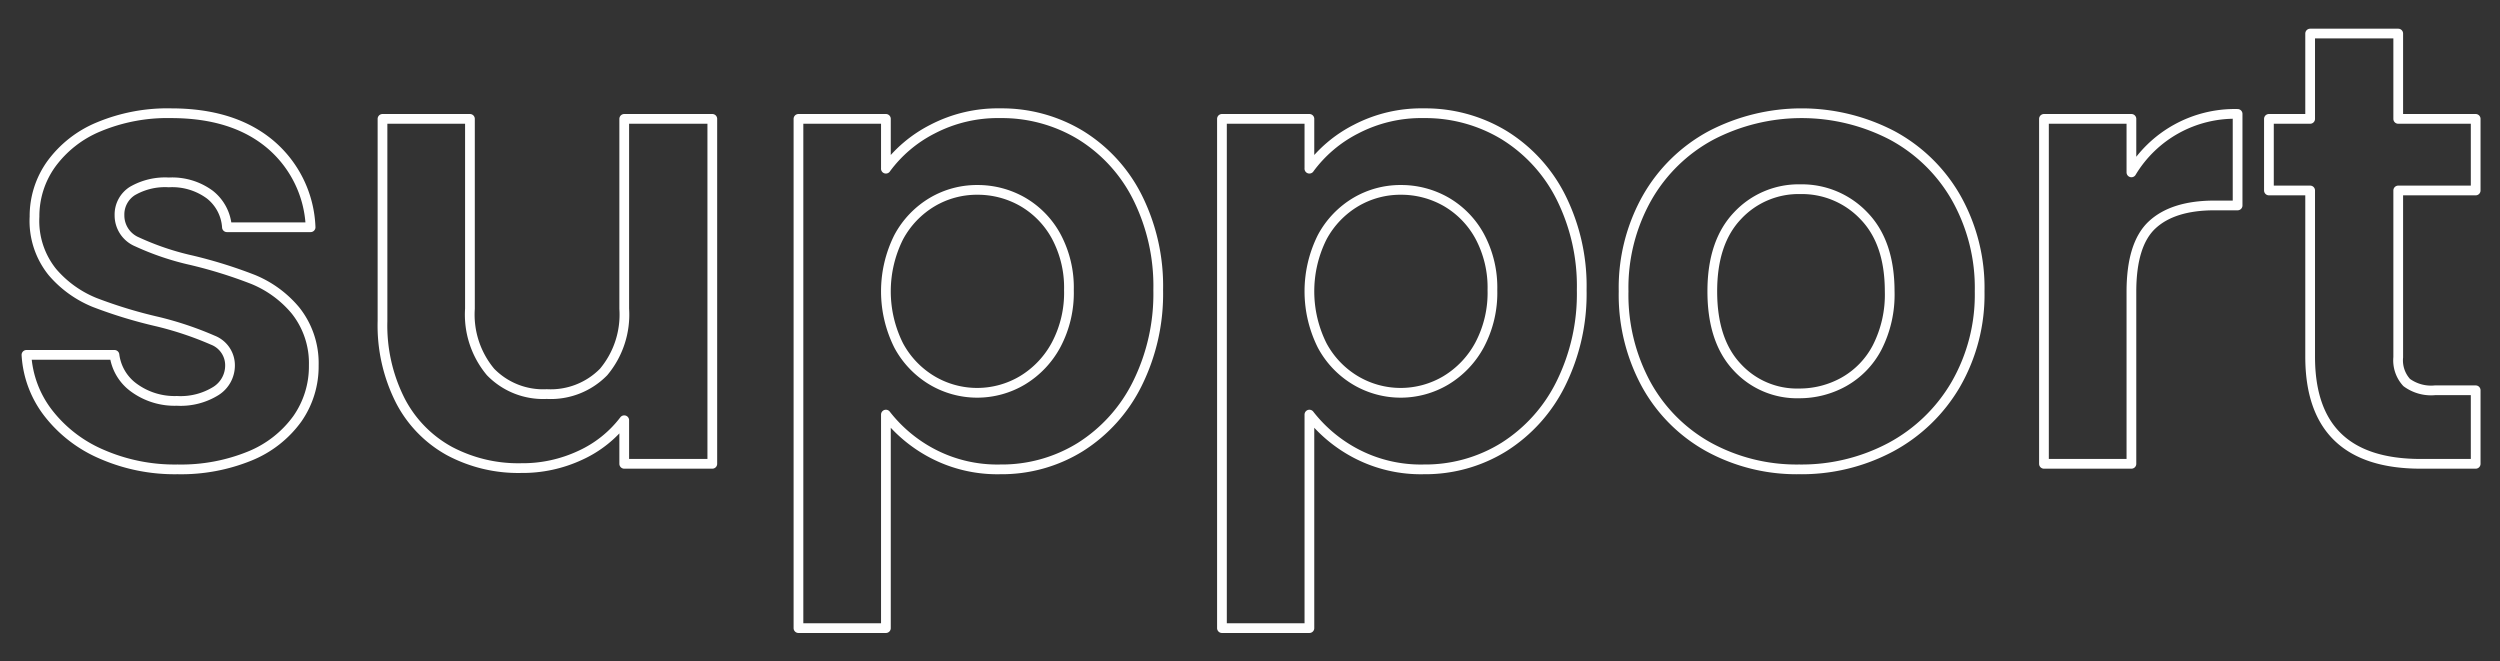 <svg height="68" viewBox="0 0 257 68" width="257" xmlns="http://www.w3.org/2000/svg"><rect x="0" y="0" width="257" height="68" fill="#333333" stroke="none"/><path d="m589.759 2354.75a18.676 18.676 0 0 0 7.417-1.37 11.239 11.239 0 0 0 4.88-3.81 9.391 9.391 0 0 0 1.7-5.51 8.685 8.685 0 0 0 -1.894-5.66 11.2 11.2 0 0 0 -4.334-3.17 48.032 48.032 0 0 0 -6.357-1.98 27.838 27.838 0 0 1 -5.587-1.89 2.938 2.938 0 0 1 -1.8-2.72 2.859 2.859 0 0 1 1.317-2.5 6.7 6.7 0 0 1 3.756-.89 6.532 6.532 0 0 1 4.206 1.25 4.635 4.635 0 0 1 1.766 3.36h8.6a11.722 11.722 0 0 0 -4.174-8.55q-3.789-3.165-10.145-3.17a18.327 18.327 0 0 0 -7.481 1.41 11.435 11.435 0 0 0 -4.88 3.84 9.18 9.18 0 0 0 -1.7 5.38 8.367 8.367 0 0 0 1.83 5.69 11.266 11.266 0 0 0 4.366 3.14 48.143 48.143 0 0 0 6.518 1.98 34.565 34.565 0 0 1 5.618 1.89 2.77 2.77 0 0 1 1.766 2.59 3.1 3.1 0 0 1 -1.445 2.63 6.867 6.867 0 0 1 -4.013 1.02 7.086 7.086 0 0 1 -4.4-1.34 4.92 4.92 0 0 1 -2.022-3.39h-9.047a10.769 10.769 0 0 0 2.215 5.95 13.8 13.8 0 0 0 5.49 4.25 18.737 18.737 0 0 0 7.834 1.57zm45.912-36.03v19.52a9.19 9.19 0 0 1 -2.119 6.5 7.616 7.616 0 0 1 -5.844 2.27 7.534 7.534 0 0 1 -5.779-2.27 9.19 9.19 0 0 1 -2.119-6.5v-19.52h-8.989v20.8a17.069 17.069 0 0 0 1.83 8.16 12.406 12.406 0 0 0 5.04 5.18 15.037 15.037 0 0 0 7.385 1.76 14.014 14.014 0 0 0 6.068-1.31 11.863 11.863 0 0 0 4.527-3.61v4.48h9.054v-35.46zm26.9 5.12v-5.12h-8.989v52.35h8.989v-21.95a14.738 14.738 0 0 0 4.848 4.03 14.357 14.357 0 0 0 6.9 1.6 15.319 15.319 0 0 0 8.251-2.3 16.15 16.15 0 0 0 5.844-6.5 20.774 20.774 0 0 0 2.151-9.63 20.409 20.409 0 0 0 -2.151-9.57 15.846 15.846 0 0 0 -5.844-6.37 15.627 15.627 0 0 0 -8.251-2.24 14.517 14.517 0 0 0 -6.967 1.64 13.567 13.567 0 0 0 -4.784 4.06zm18.815 12.48a11.408 11.408 0 0 1 -1.317 5.63 9.491 9.491 0 0 1 -3.467 3.65 9.082 9.082 0 0 1 -9.247.03 9.3 9.3 0 0 1 -3.467-3.61 12.437 12.437 0 0 1 0-11.14 9.329 9.329 0 0 1 3.467-3.62 9.011 9.011 0 0 1 4.591-1.24 9.308 9.308 0 0 1 4.656 1.21 9.139 9.139 0 0 1 3.467 3.55 11.135 11.135 0 0 1 1.317 5.54zm24.721-12.48v-5.12h-8.99v52.35h8.99v-21.95a14.728 14.728 0 0 0 4.848 4.03 14.354 14.354 0 0 0 6.9 1.6 15.319 15.319 0 0 0 8.251-2.3 16.148 16.148 0 0 0 5.843-6.5 20.774 20.774 0 0 0 2.152-9.63 20.409 20.409 0 0 0 -2.152-9.57 15.843 15.843 0 0 0 -5.843-6.37 15.627 15.627 0 0 0 -8.251-2.24 14.514 14.514 0 0 0 -6.967 1.64 13.558 13.558 0 0 0 -4.784 4.06zm18.814 12.48a11.408 11.408 0 0 1 -1.316 5.63 9.493 9.493 0 0 1 -3.468 3.65 9.08 9.08 0 0 1 -9.246.03 9.286 9.286 0 0 1 -3.467-3.61 12.437 12.437 0 0 1 0-11.14 9.315 9.315 0 0 1 3.467-3.62 9.011 9.011 0 0 1 4.591-1.24 9.3 9.3 0 0 1 4.655 1.21 9.142 9.142 0 0 1 3.468 3.55 11.134 11.134 0 0 1 1.316 5.54zm31.528 18.43a19.52 19.52 0 0 0 9.407-2.27 17.078 17.078 0 0 0 6.678-6.43 18.467 18.467 0 0 0 2.473-9.6 18.8 18.8 0 0 0 -2.408-9.6 16.636 16.636 0 0 0 -6.582-6.43 20.152 20.152 0 0 0 -18.622 0 16.62 16.62 0 0 0 -6.581 6.43 18.791 18.791 0 0 0 -2.408 9.6 19.242 19.242 0 0 0 2.344 9.6 16.368 16.368 0 0 0 6.453 6.43 18.831 18.831 0 0 0 9.246 2.27zm0-7.81a8.342 8.342 0 0 1 -6.389-2.72q-2.536-2.715-2.536-7.77t2.6-7.78a8.581 8.581 0 0 1 6.454-2.72 8.787 8.787 0 0 1 6.517 2.72q2.664 2.73 2.665 7.78a11.946 11.946 0 0 1 -1.284 5.76 8.619 8.619 0 0 1 -3.435 3.55 9.37 9.37 0 0 1 -4.592 1.18zm34.161-22.72v-5.5h-8.99v35.46h8.99v-17.67c0-3.28.716-5.59 2.151-6.91s3.564-1.98 6.389-1.98h2.376v-9.41a12.39 12.39 0 0 0 -10.916 6.01zm35.39 1.86v-7.36h-7.962v-8.77h-9.054v8.77h-4.238v7.36h4.238v17.09q0 11.01 11.365 11.01h5.651v-7.56h-4.174a4.235 4.235 0 0 1 -2.922-.8 3.369 3.369 0 0 1 -.866-2.59v-17.15z" fill="none" stroke="#fff" stroke-linejoin="round" transform="translate(-571.5 -2306.5)"/></svg>